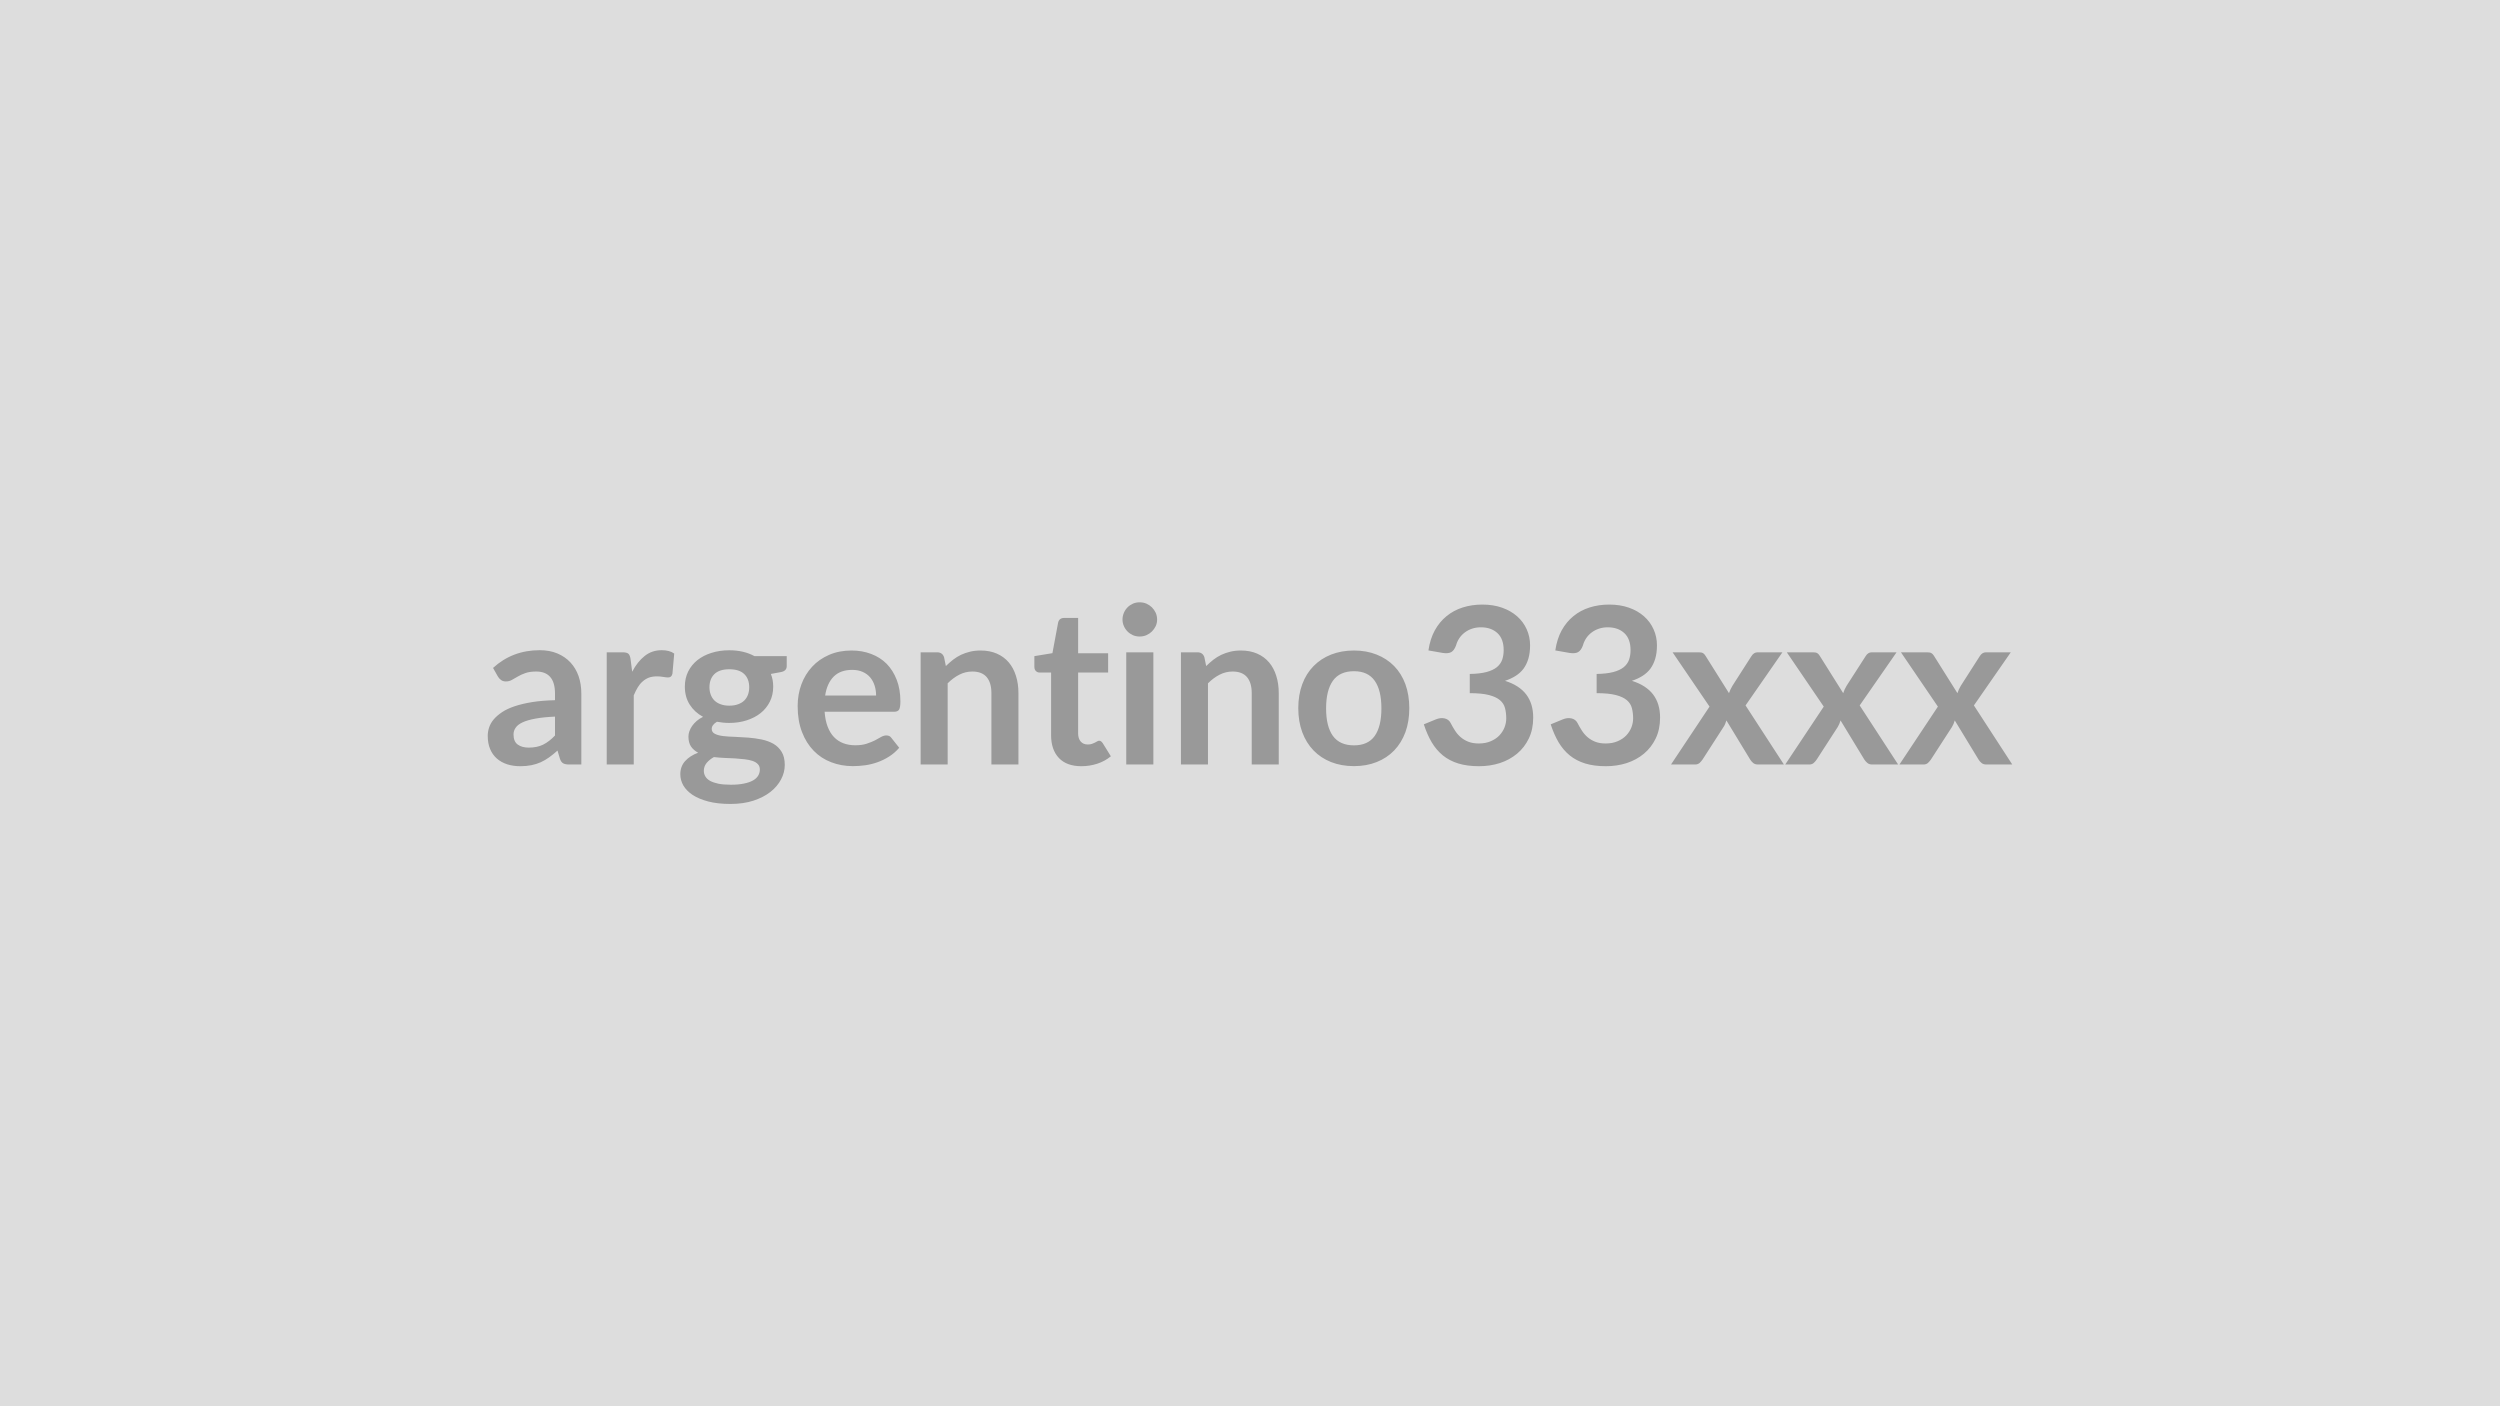 <svg xmlns="http://www.w3.org/2000/svg" width="320" height="180" viewBox="0 0 320 180"><rect width="100%" height="100%" fill="#DDDDDD"/><path fill="#999999" d="M71.04 94.145v-2.42q-1.5.07-2.52.26t-1.64.48-.88.69q-.27.39-.27.85 0 .91.54 1.3t1.41.39q1.06 0 1.84-.38.78-.39 1.52-1.17m-7.31-7.55-.62-1.1q2.48-2.27 5.97-2.27 1.26 0 2.25.41 1 .42 1.68 1.15.69.74 1.05 1.76.35 1.02.35 2.24v9.07h-1.57q-.49 0-.75-.15-.27-.14-.42-.59l-.31-1.04q-.55.49-1.06.86-.52.37-1.08.63-.56.25-1.2.38t-1.41.13q-.91 0-1.68-.24-.77-.25-1.33-.74t-.86-1.21q-.31-.73-.31-1.7 0-.54.18-1.08t.59-1.03q.42-.49 1.08-.93.65-.43 1.61-.75t2.24-.53q1.27-.2 2.91-.24v-.84q0-1.44-.62-2.14-.61-.69-1.78-.69-.84 0-1.39.2-.55.19-.97.44l-.77.44q-.34.19-.76.19-.36 0-.61-.18-.26-.19-.41-.45m16.98-2.24.21 1.63q.67-1.29 1.6-2.02.92-.74 2.18-.74 1 0 1.6.43l-.23 2.59q-.07.26-.2.36-.13.11-.36.11-.21 0-.62-.07t-.8-.07q-.58 0-1.03.16-.44.17-.8.49-.36.31-.63.76t-.51 1.02v8.85h-3.46v-14.36h2.03q.53 0 .74.18.21.19.28.68m12.64 5.97q.65 0 1.12-.18.48-.17.8-.48.31-.31.47-.74.16-.44.16-.95 0-1.07-.63-1.69-.64-.62-1.92-.62-1.27 0-1.91.62-.63.62-.63 1.69 0 .5.16.93.16.44.47.75.32.32.8.49.48.18 1.11.18m3.91 8.17q0-.42-.25-.68-.25-.27-.69-.42-.43-.14-1.01-.21t-1.23-.11l-1.35-.06q-.69-.03-1.35-.11-.57.32-.93.75-.36.44-.36 1.01 0 .38.19.71t.6.57q.42.23 1.07.37.66.13 1.61.13.97 0 1.67-.15.7-.14 1.16-.4.45-.26.66-.62t.21-.78m-.69-14.51h4.13v1.28q0 .62-.74.76l-1.29.24q.3.74.3 1.62 0 1.07-.43 1.93t-1.18 1.46q-.76.6-1.79.93t-2.22.33q-.42 0-.81-.04t-.77-.11q-.67.4-.67.91 0 .43.4.63.4.21 1.06.29.65.08 1.49.1.84.03 1.73.1.88.07 1.72.24.84.18 1.5.55.65.38 1.05 1.03t.4 1.68q0 .95-.47 1.84-.47.9-1.35 1.6-.89.7-2.19 1.13-1.29.42-2.95.42-1.62 0-2.82-.31-1.21-.32-2.01-.84-.79-.53-1.19-1.21-.39-.69-.39-1.43 0-1.01.61-1.69t1.67-1.08q-.57-.3-.91-.79-.33-.49-.33-1.28 0-.33.12-.67t.35-.68q.23-.33.58-.64.35-.3.82-.53-1.09-.59-1.71-1.57t-.62-2.3q0-1.06.42-1.92.43-.86 1.19-1.47.77-.61 1.81-.93 1.04-.33 2.27-.33.93 0 1.74.19t1.48.56m9.05 5.04h6.52q0-.68-.19-1.27-.19-.6-.56-1.04-.38-.45-.96-.71t-1.35-.26q-1.5 0-2.36.85-.86.86-1.1 2.43m8.82 2.08h-8.89q.08 1.11.39 1.91.31.81.81 1.33.51.53 1.2.79t1.53.26 1.45-.2 1.07-.43q.45-.24.79-.44.35-.19.67-.19.43 0 .64.32l1 1.26q-.58.67-1.29 1.12-.72.46-1.49.73-.78.28-1.58.39-.81.11-1.57.11-1.49 0-2.78-.5-1.29-.49-2.24-1.47-.95-.97-1.5-2.41-.55-1.43-.55-3.32 0-1.47.48-2.77.48-1.29 1.37-2.25.88-.96 2.17-1.52 1.28-.56 2.89-.56 1.35 0 2.5.44 1.15.43 1.98 1.26.82.84 1.29 2.05t.47 2.76q0 .79-.17 1.06t-.64.27m6.4-6.98.23 1.13q.44-.43.92-.81.48-.37 1.02-.63.54-.25 1.16-.4.61-.15 1.34-.15 1.18 0 2.09.4t1.52 1.12.92 1.72q.32 1 .32 2.21v9.14h-3.46v-9.14q0-1.32-.6-2.04-.61-.72-1.84-.72-.89 0-1.68.41-.78.4-1.48 1.1v10.39h-3.46v-14.36h2.11q.68 0 .89.63m17.58 13.95q-1.88 0-2.88-1.05-1-1.06-1-2.92v-8.02h-1.47q-.28 0-.47-.19-.2-.18-.2-.54v-1.37l2.31-.38.73-3.92q.07-.28.26-.44.2-.15.51-.15H138v4.52h3.84v2.47H138v7.78q0 .67.33 1.05t.9.38q.32 0 .54-.08t.38-.16.29-.16q.12-.08.25-.08.15 0 .25.08t.21.23l1.04 1.68q-.76.63-1.74.95t-2.03.32m5.74-14.58h3.47v14.36h-3.47zm3.95-4.19q0 .45-.18.84-.19.39-.49.69-.3.29-.7.47-.41.17-.87.17-.45 0-.85-.17-.4-.18-.69-.47-.3-.3-.47-.69-.18-.39-.18-.84 0-.46.18-.87.17-.4.47-.7.29-.29.69-.47.4-.17.85-.17.46 0 .87.17.4.18.7.47.3.3.49.7.18.41.18.87m6.05 4.82.23 1.13q.44-.43.92-.81.48-.37 1.02-.63.54-.25 1.16-.4.61-.15 1.34-.15 1.18 0 2.09.4t1.52 1.12.92 1.72q.32 1 .32 2.21v9.14h-3.46v-9.14q0-1.32-.6-2.04-.61-.72-1.84-.72-.89 0-1.68.41-.78.4-1.48 1.1v10.39h-3.46v-14.36h2.11q.68 0 .89.63m19.15-.86q1.59 0 2.9.52t2.24 1.47 1.44 2.32q.5 1.38.5 3.07 0 1.71-.5 3.08-.51 1.37-1.44 2.34-.93.96-2.24 1.48t-2.9.52q-1.61 0-2.93-.52-1.31-.52-2.24-1.48-.94-.97-1.45-2.34t-.51-3.08q0-1.69.51-3.07.51-1.37 1.45-2.32.93-.95 2.24-1.47 1.32-.52 2.93-.52m0 12.14q1.79 0 2.65-1.2.86-1.21.86-3.53 0-2.33-.86-3.54-.86-1.22-2.65-1.22-1.82 0-2.7 1.22-.87 1.23-.87 3.54t.87 3.52q.88 1.21 2.7 1.21m11.35-11.83-1.82-.32q.21-1.46.81-2.56.61-1.1 1.51-1.83.9-.74 2.07-1.11t2.51-.37q1.4 0 2.53.4t1.93 1.11q.79.7 1.22 1.66.43.95.43 2.05 0 .97-.22 1.71-.22.73-.62 1.28-.41.54-1.01.92t-1.36.63q1.82.57 2.72 1.75.89 1.18.89 2.95 0 1.52-.56 2.68t-1.51 1.95-2.2 1.2q-1.26.4-2.66.4-1.52 0-2.66-.35-1.13-.35-1.97-1.03-.84-.69-1.43-1.68-.59-1-1.01-2.3l1.53-.63q.6-.25 1.13-.13.52.12.76.57.25.49.55.96.3.48.72.85t.99.6 1.35.23q.88 0 1.54-.29.66-.28 1.1-.74.44-.47.66-1.03.22-.57.22-1.14 0-.73-.16-1.33-.15-.59-.64-1.01t-1.41-.66-2.46-.24v-2.46q1.28-.02 2.12-.24t1.34-.62q.49-.4.69-.96.19-.56.19-1.23 0-1.43-.79-2.17-.8-.75-2.13-.75-.62 0-1.14.18-.51.17-.93.49-.41.31-.69.73t-.42.93q-.24.64-.62.85-.39.21-1.09.1m16.24 0-1.82-.32q.21-1.46.81-2.56.61-1.1 1.51-1.83.9-.74 2.07-1.11t2.51-.37q1.4 0 2.53.4t1.93 1.11q.79.7 1.22 1.66.43.95.43 2.05 0 .97-.22 1.71-.22.73-.62 1.28-.41.54-1.01.92t-1.36.63q1.82.57 2.72 1.75.89 1.18.89 2.95 0 1.52-.56 2.68t-1.51 1.95-2.2 1.2q-1.26.4-2.66.4-1.52 0-2.66-.35-1.13-.35-1.97-1.03-.84-.69-1.43-1.68-.59-1-1.01-2.3l1.53-.63q.6-.25 1.13-.13.52.12.76.57.25.49.55.96.3.48.72.85t.99.6 1.35.23q.88 0 1.54-.29.66-.28 1.1-.74.44-.47.66-1.03.22-.57.22-1.14 0-.73-.16-1.33-.15-.59-.64-1.01t-1.41-.66-2.46-.24v-2.46q1.28-.02 2.12-.24t1.34-.62q.49-.4.69-.96.19-.56.19-1.23 0-1.43-.79-2.17-.8-.75-2.13-.75-.62 0-1.14.18-.51.17-.93.49-.41.31-.69.73t-.42.93q-.24.64-.62.85-.39.21-1.09.1m22.53 6.72 4.91 7.56h-3.33q-.38 0-.61-.2-.23-.19-.38-.44l-3.04-5q-.07.24-.16.45t-.21.39l-2.68 4.16q-.16.23-.38.44-.23.2-.56.2h-3.1l4.93-7.41-4.73-6.95h3.33q.38 0 .56.1.18.11.32.34l3.01 4.79q.16-.47.44-.94l2.42-3.78q.31-.51.8-.51h3.18zm14.61 0 4.92 7.56h-3.33q-.38 0-.61-.2-.23-.19-.39-.44l-3.04-5q-.07.24-.16.45t-.2.39l-2.69 4.16q-.15.23-.38.44-.22.2-.56.2h-3.09l4.93-7.41-4.73-6.95h3.33q.38 0 .56.1.18.11.32.34l3.01 4.79q.15-.47.43-.94l2.43-3.78q.3-.51.79-.51h3.18zm14.62 0 4.91 7.56h-3.33q-.38 0-.61-.2-.23-.19-.38-.44l-3.04-5q-.07.24-.16.45t-.2.39l-2.69 4.16q-.16.23-.38.44-.22.2-.56.2h-3.09l4.92-7.41-4.73-6.95h3.33q.38 0 .56.1.19.11.33.34l3.01 4.79q.15-.47.43-.94l2.42-3.78q.31-.51.8-.51h3.18z"/></svg>